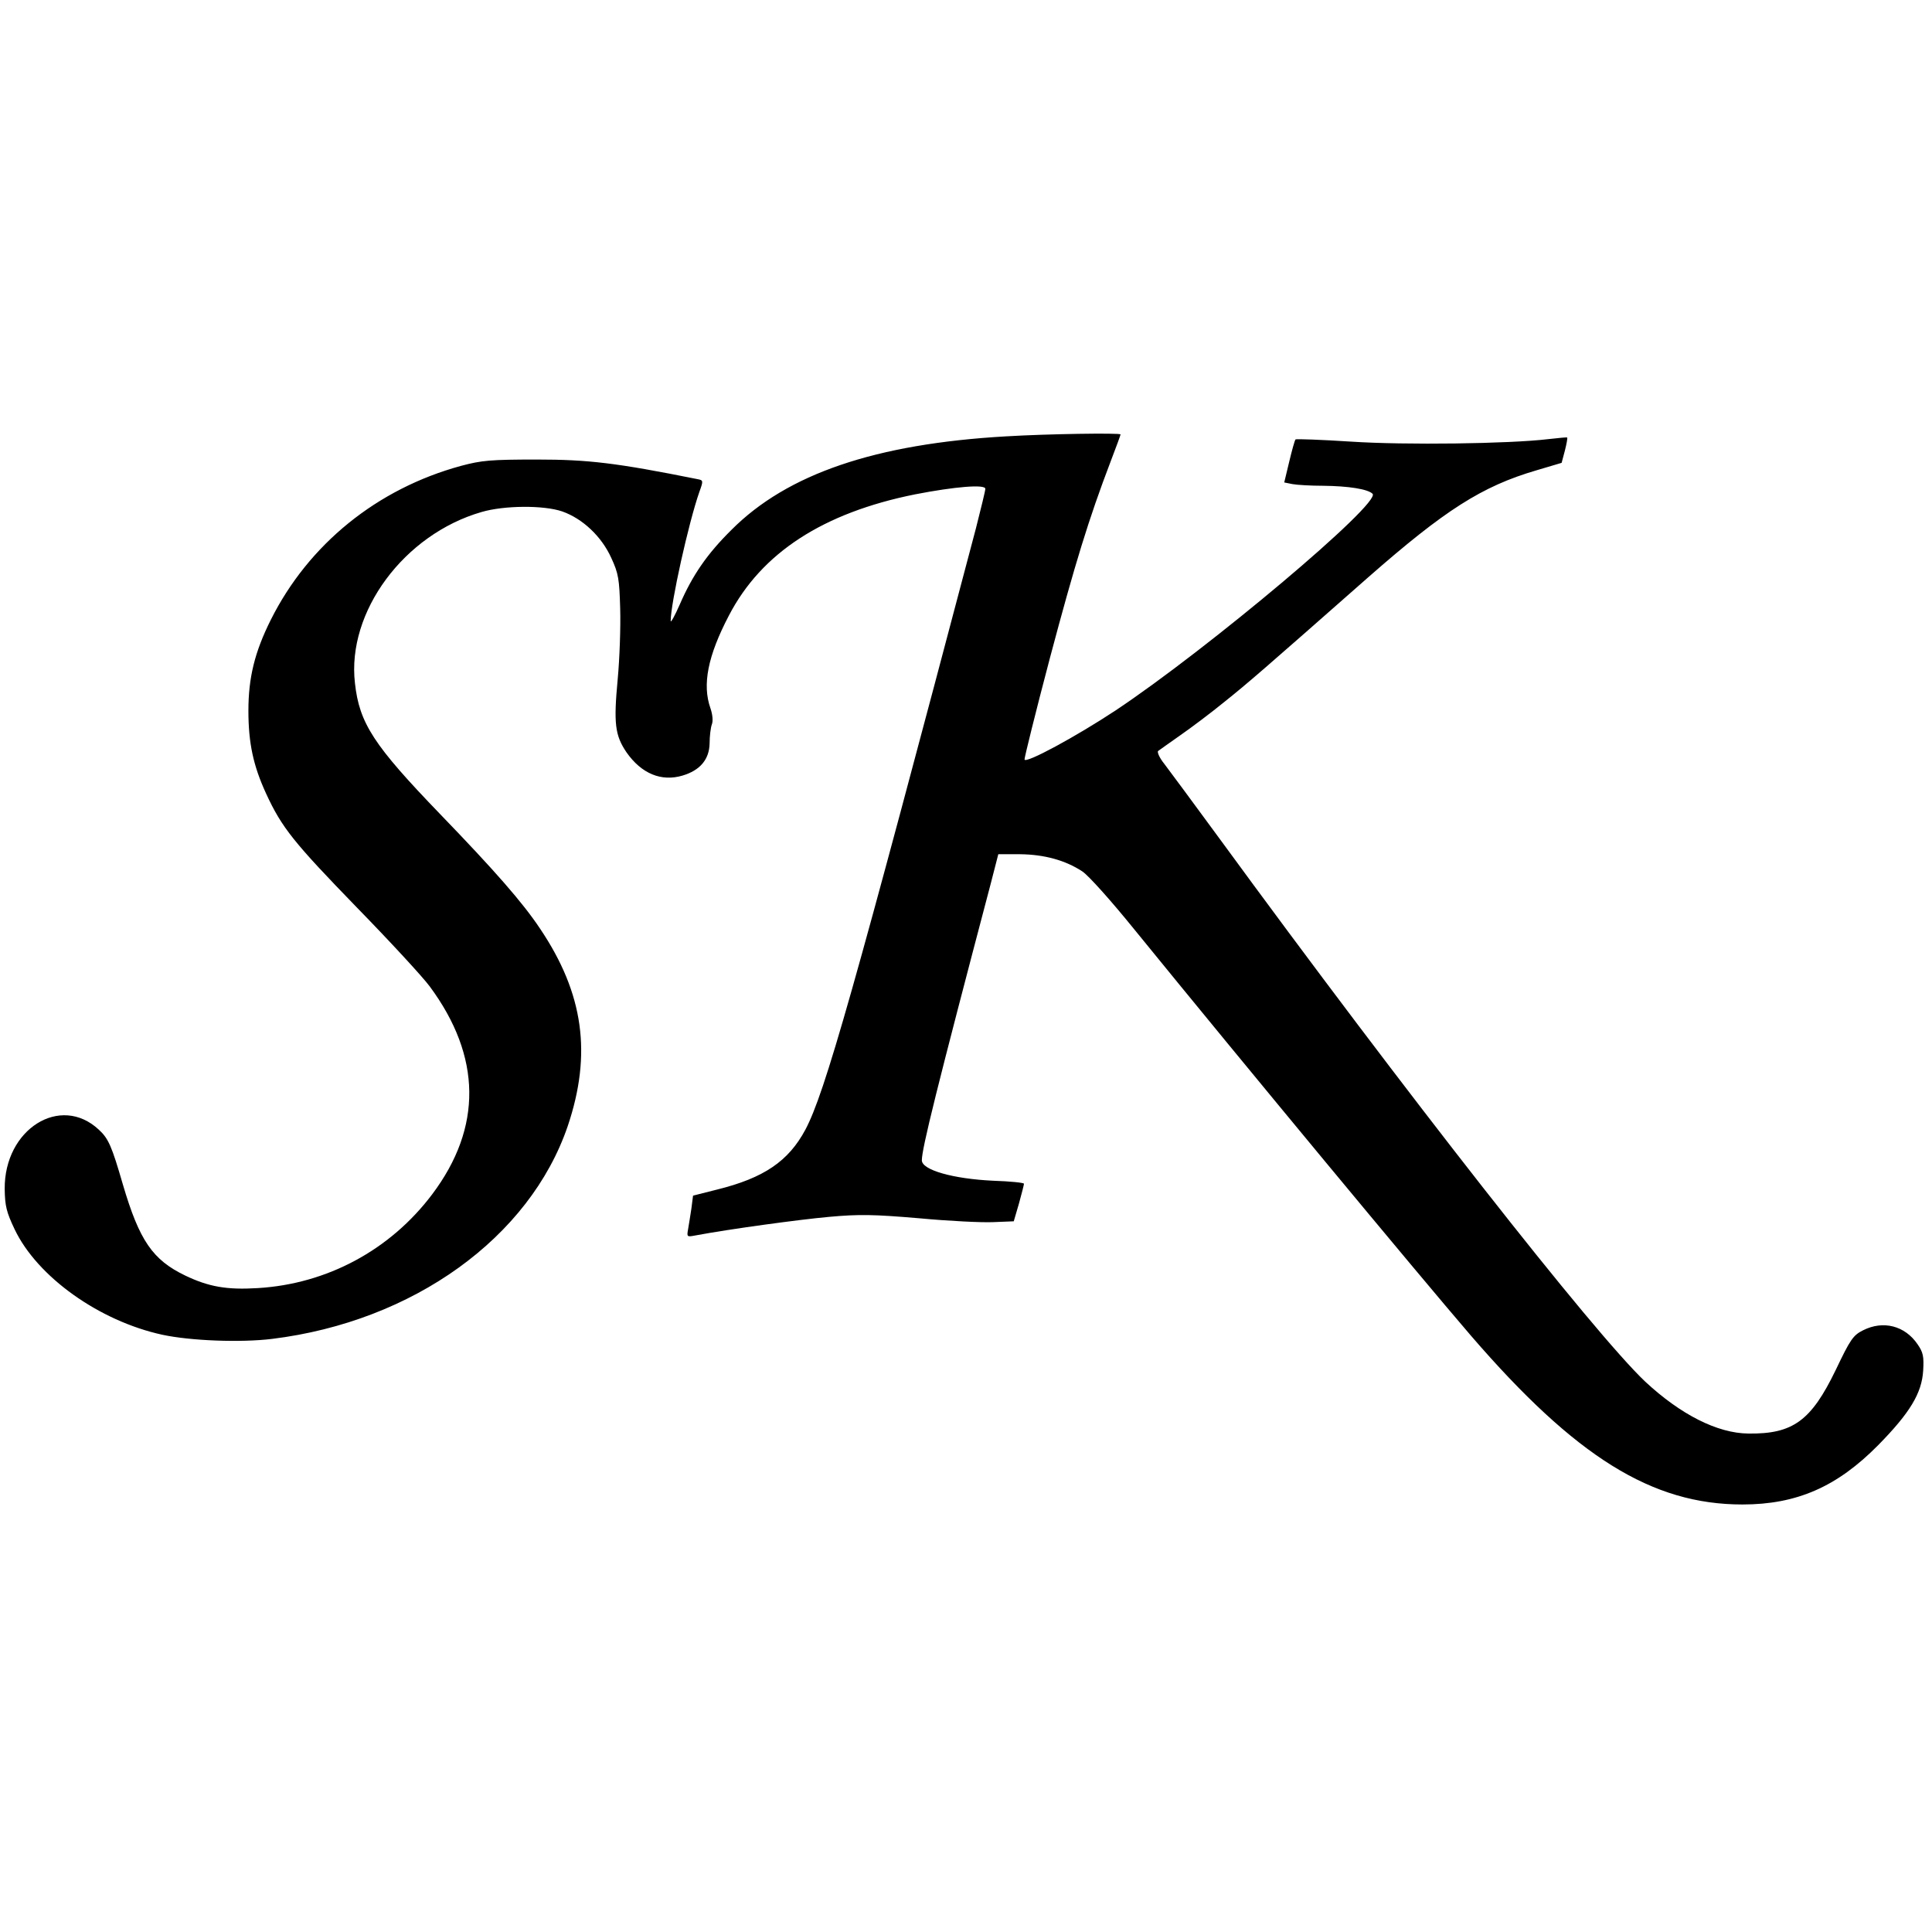 <?xml version="1.0" standalone="no"?>
<!DOCTYPE svg PUBLIC "-//W3C//DTD SVG 20010904//EN"
 "http://www.w3.org/TR/2001/REC-SVG-20010904/DTD/svg10.dtd">
<svg version="1.0" xmlns="http://www.w3.org/2000/svg"
 width="700pt" height="700pt" viewBox="0 0 700 700"
 preserveAspectRatio="xMidYMid meet">
<g transform="translate(0,700) scale(0.1,-0.1)"
fill="#000000" stroke="none">
<path d="M3645 5419 c-473 -27 -793 -136 -995 -339 -88 -87 -141 -164 -187
-270 -18 -41 -33 -68 -33 -60 0 64 65 357 104 468 15 41 14 42 -7 46 -294 59
-396 71 -582 71 -168 0 -200 -3 -275 -23 -304 -83 -552 -284 -689 -558 -58
-116 -81 -209 -81 -329 0 -118 18 -200 64 -300 57 -124 101 -178 328 -412 121
-124 240 -253 265 -287 188 -254 191 -511 9 -753 -152 -202 -381 -325 -632
-340 -113 -7 -178 5 -262 45 -119 57 -167 127 -227 331 -40 138 -52 166 -87
198 -139 130 -343 2 -341 -215 1 -61 6 -83 36 -146 82 -172 306 -332 535 -382
102 -22 284 -29 398 -15 511 63 933 367 1071 771 88 261 58 480 -100 715 -64
96 -165 211 -362 415 -241 250 -293 329 -309 475 -30 258 178 539 459 620 82
24 225 25 292 2 74 -26 143 -91 178 -169 26 -56 29 -77 32 -183 2 -66 -2 -181
-9 -256 -15 -160 -10 -203 32 -265 54 -77 126 -107 203 -84 64 19 97 59 98
117 0 26 4 57 8 68 5 12 3 36 -5 59 -30 85 -10 189 67 336 118 227 341 372
675 439 144 28 254 37 254 20 0 -7 -16 -72 -34 -143 -445 -1684 -547 -2045
-618 -2179 -61 -114 -150 -175 -320 -217 l-87 -22 -6 -47 c-4 -25 -9 -59 -12
-75 -5 -28 -4 -28 28 -22 123 23 372 57 482 67 110 10 162 9 327 -5 107 -10
228 -16 269 -14 l74 3 19 65 c10 36 18 68 18 71 0 4 -51 9 -112 11 -146 7
-258 39 -258 74 0 42 52 253 250 1004 l27 105 79 0 c88 -1 164 -22 225 -62 22
-14 105 -107 186 -207 415 -510 1022 -1242 1223 -1476 379 -439 655 -611 983
-611 197 0 343 64 492 215 115 117 158 188 163 270 3 51 0 66 -20 95 -46 68
-125 88 -198 51 -36 -18 -46 -33 -99 -144 -89 -184 -155 -232 -316 -230 -113
1 -246 69 -374 188 -187 177 -866 1042 -1545 1971 -93 127 -182 247 -198 268
-17 21 -26 42 -22 46 5 4 41 29 79 56 39 27 111 81 160 121 84 67 144 119 523
453 277 243 411 329 609 387 l91 27 12 45 c6 24 10 45 8 47 -2 1 -32 -2 -68
-6 -141 -17 -519 -22 -716 -9 -107 7 -197 10 -200 8 -3 -3 -13 -39 -23 -81
l-18 -75 30 -6 c16 -3 66 -6 111 -6 92 -1 162 -12 179 -29 33 -33 -596 -562
-931 -785 -144 -95 -325 -193 -330 -178 -1 5 40 171 92 368 91 342 141 505
220 712 20 52 36 96 36 98 0 6 -268 2 -415 -7z"/>
</g>
</svg>
